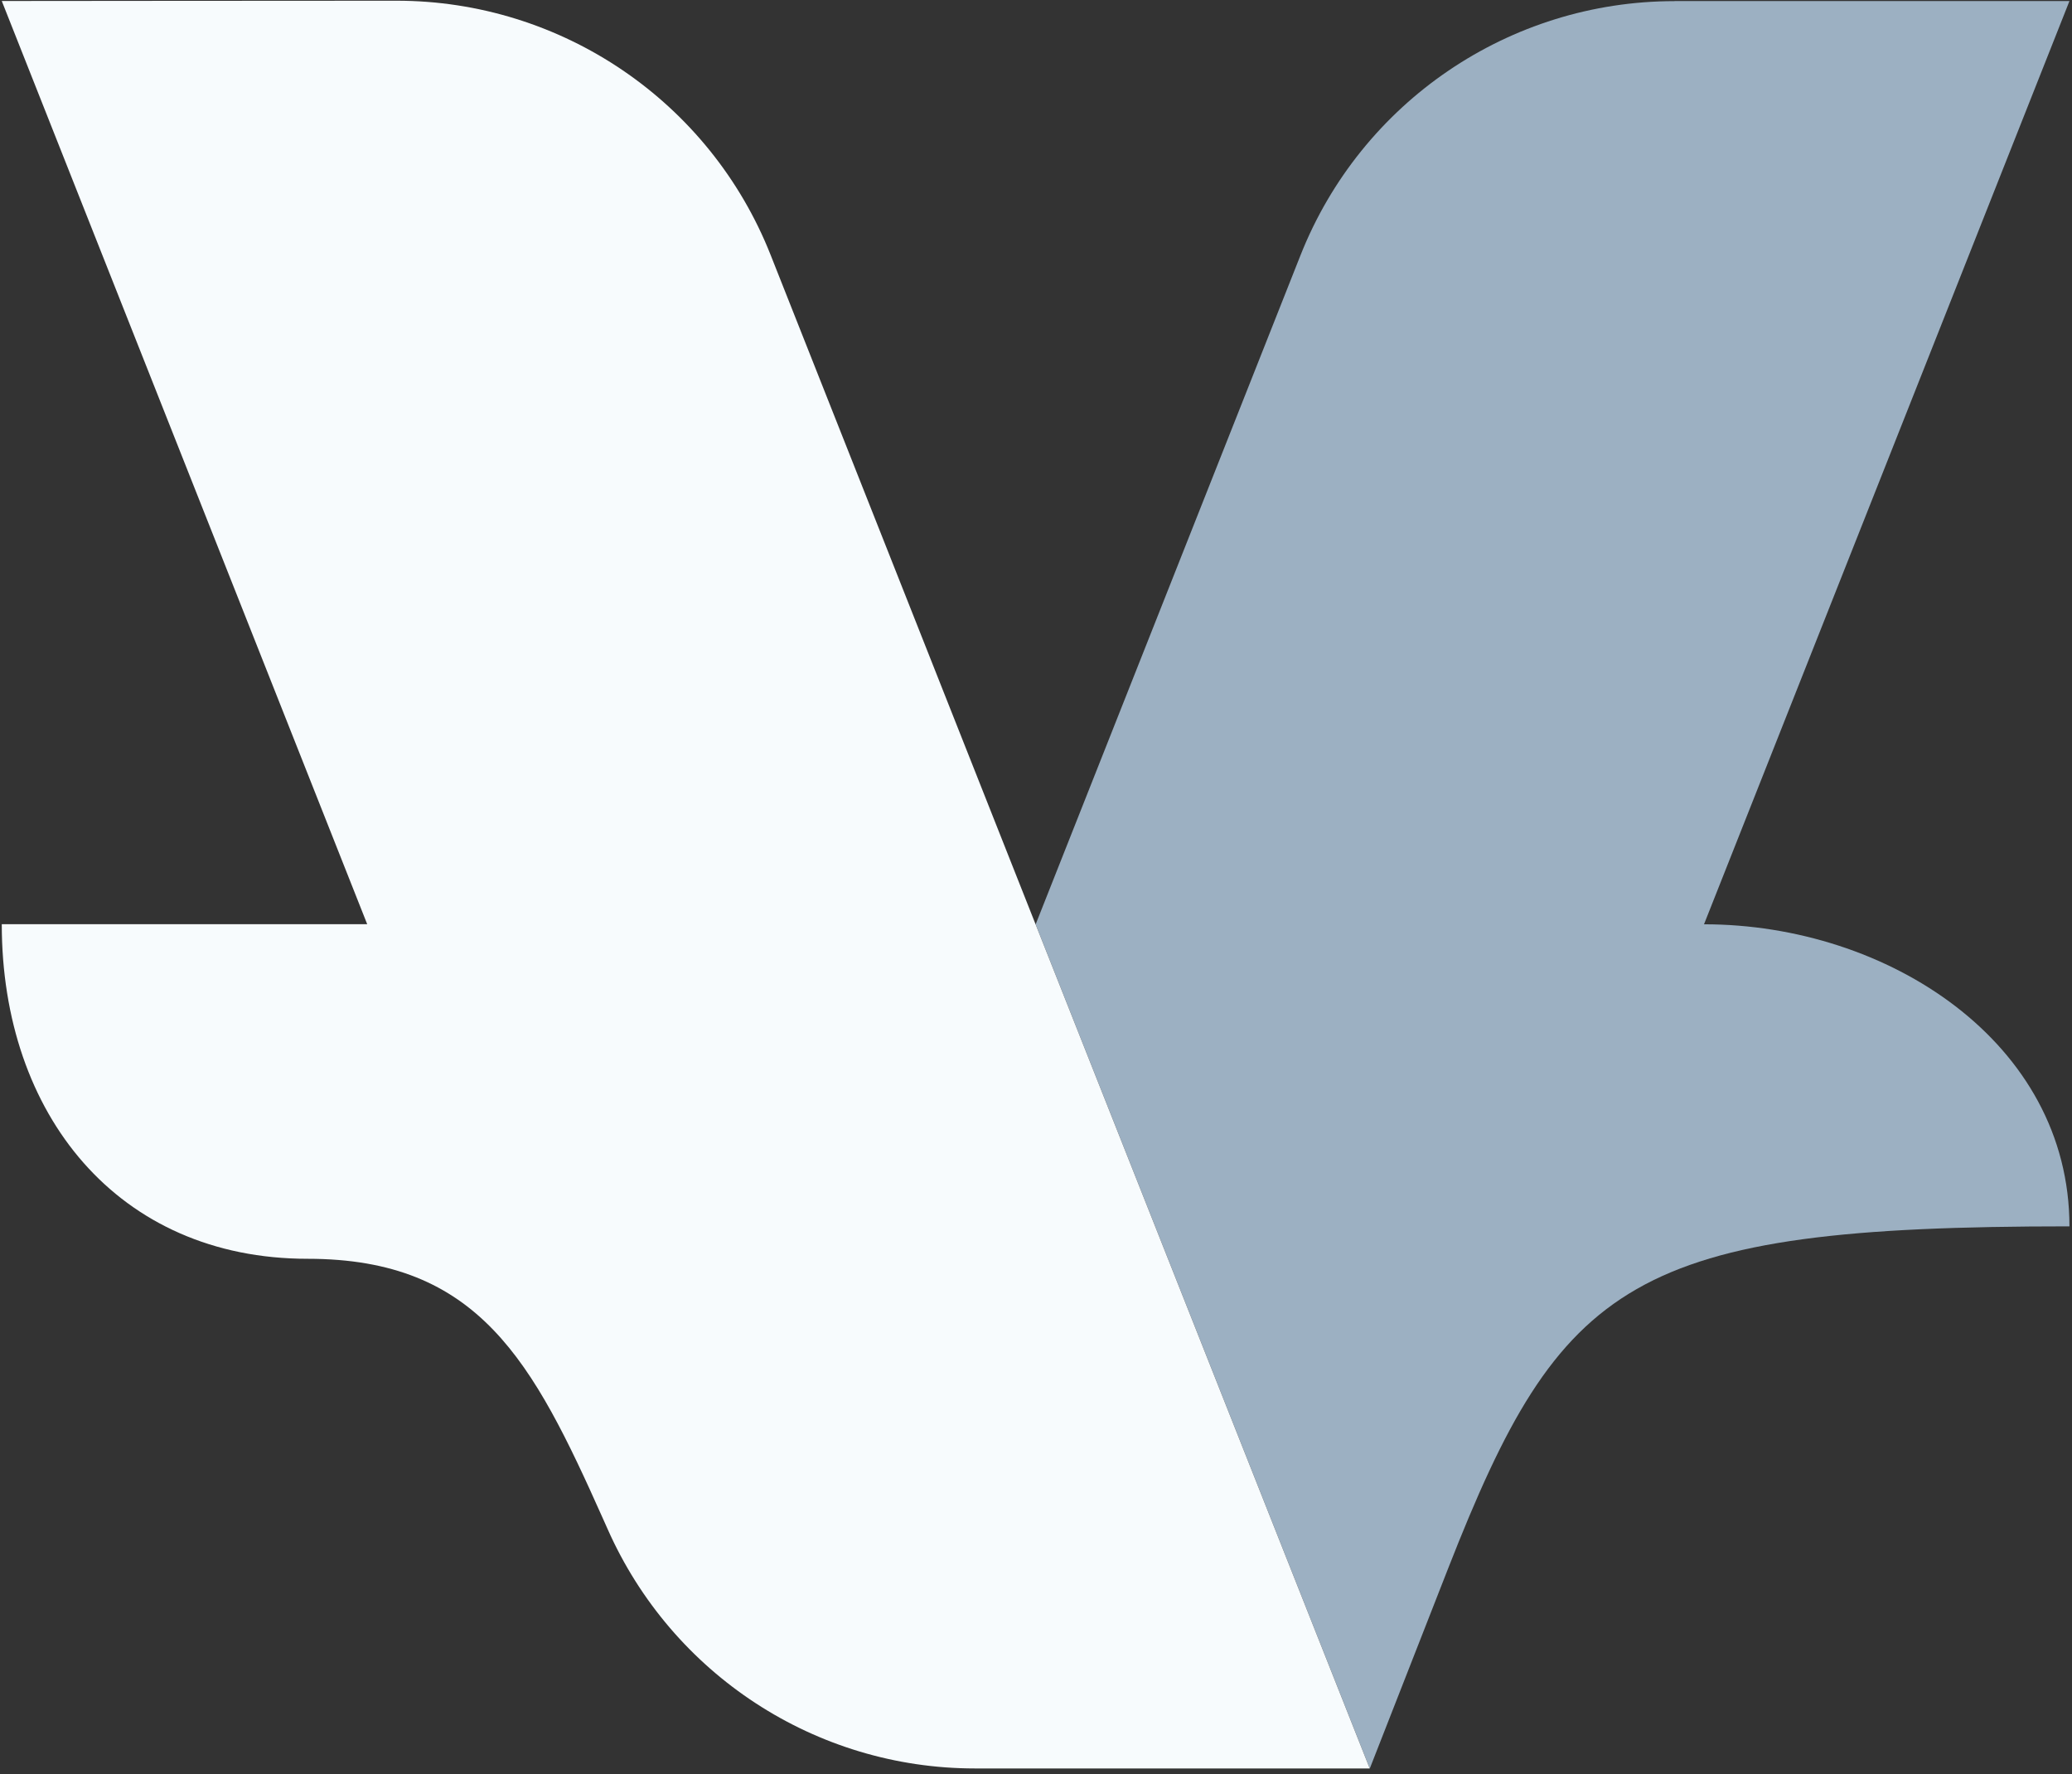 <svg width="292" height="250" viewBox="0 0 292 250" fill="none" xmlns="http://www.w3.org/2000/svg">
<rect x="0" y="0" width="292" height="250" fill="#333333" stroke="none"/>
<g clip-path="url(#clip0_333_249)">
<path fill-rule="evenodd" clip-rule="evenodd" d="M235.98 0.15H291.64L240.14 130.23C266.04 130.23 291.64 146.89 291.64 172.79C229.8 172.79 220.04 180.28 204.08 220.99L193.04 249.18L145.95 130.24L183.27 35.98C191.83 14.36 212.73 0.16 235.98 0.16V0.15Z" fill="#9CB0C2"/>
<path fill-rule="evenodd" clip-rule="evenodd" d="M193.04 249.17H137.39C114.97 249.17 94.7 235.92 85.62 215.42C85.4 214.92 85.18 214.42 84.94 213.9C75.1 191.86 67.49 177.36 43.36 177.36C16.59 177.36 0.25 156.99 0.25 130.22H51.75L0.25 0.14C7.8 0.14 32.71 0.1 55.87 0.1C79.13 0.1 100.04 14.29 108.6 35.92L193.03 249.17H193.04Z" fill="#F7FBFD"/>
</g>
<defs>
<clipPath id="clip0_333_249">
<rect width="292" height="250" fill="white"/>
</clipPath>
</defs>
</svg>
